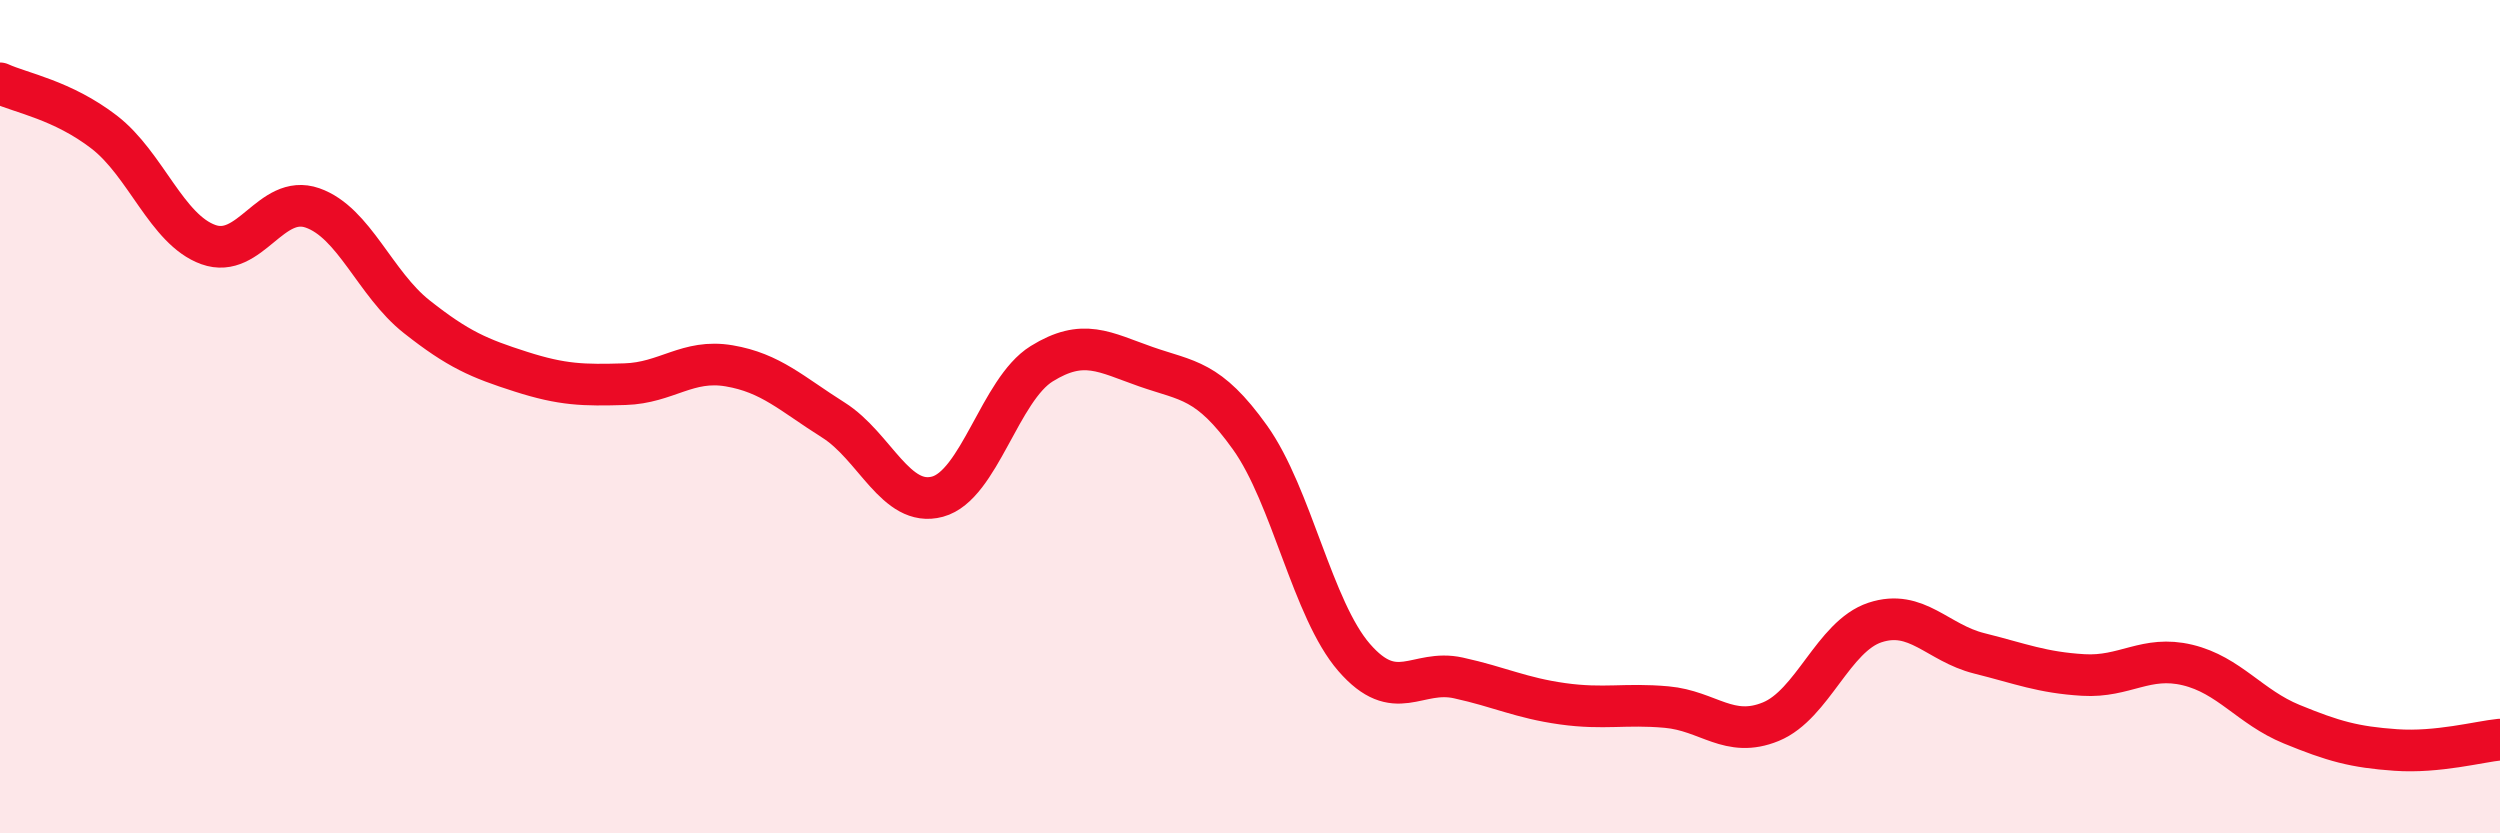 
    <svg width="60" height="20" viewBox="0 0 60 20" xmlns="http://www.w3.org/2000/svg">
      <path
        d="M 0,2 C 0.5,2.23 1.5,2.4 2.5,3.17 C 3.5,3.94 4,5.51 5,5.87 C 6,6.23 6.5,4.64 7.5,4.99 C 8.5,5.34 9,6.81 10,7.6 C 11,8.39 11.5,8.6 12.5,8.92 C 13.5,9.24 14,9.25 15,9.22 C 16,9.19 16.5,8.61 17.5,8.78 C 18.5,8.95 19,9.45 20,10.08 C 21,10.71 21.5,12.19 22.5,11.92 C 23.5,11.65 24,9.35 25,8.73 C 26,8.11 26.5,8.45 27.5,8.8 C 28.5,9.15 29,9.1 30,10.5 C 31,11.9 31.5,14.63 32.5,15.78 C 33.5,16.93 34,16.05 35,16.27 C 36,16.49 36.5,16.75 37.5,16.89 C 38.5,17.03 39,16.88 40,16.97 C 41,17.06 41.5,17.73 42.5,17.32 C 43.5,16.91 44,15.27 45,14.94 C 46,14.61 46.5,15.43 47.5,15.68 C 48.5,15.93 49,16.14 50,16.2 C 51,16.26 51.5,15.72 52.5,15.96 C 53.5,16.2 54,16.97 55,17.38 C 56,17.79 56.5,17.93 57.5,18 C 58.5,18.07 59.5,17.8 60,17.75L60 20L0 20Z"
        fill="#EB0A25"
        opacity="0.1"
        stroke-linecap="round"
        stroke-linejoin="round"
      />
      <path
        d="M 0,2 C 0.5,2.23 1.5,2.4 2.5,3.17 C 3.5,3.94 4,5.51 5,5.87 C 6,6.23 6.5,4.64 7.5,4.99 C 8.5,5.34 9,6.81 10,7.6 C 11,8.39 11.5,8.6 12.5,8.92 C 13.5,9.24 14,9.25 15,9.22 C 16,9.19 16.5,8.61 17.5,8.78 C 18.5,8.95 19,9.45 20,10.08 C 21,10.71 21.5,12.19 22.5,11.92 C 23.5,11.65 24,9.35 25,8.73 C 26,8.11 26.5,8.45 27.5,8.8 C 28.5,9.15 29,9.1 30,10.5 C 31,11.9 31.5,14.63 32.5,15.78 C 33.5,16.93 34,16.05 35,16.27 C 36,16.49 36.5,16.75 37.5,16.89 C 38.5,17.03 39,16.88 40,16.97 C 41,17.06 41.5,17.73 42.5,17.32 C 43.5,16.91 44,15.27 45,14.94 C 46,14.61 46.5,15.43 47.5,15.68 C 48.5,15.93 49,16.14 50,16.2 C 51,16.26 51.5,15.72 52.5,15.96 C 53.5,16.2 54,16.97 55,17.38 C 56,17.79 56.5,17.93 57.5,18 C 58.5,18.07 59.5,17.8 60,17.75"
        stroke="#EB0A25"
        stroke-width="1"
        fill="none"
        stroke-linecap="round"
        stroke-linejoin="round"
      />
    </svg>
  